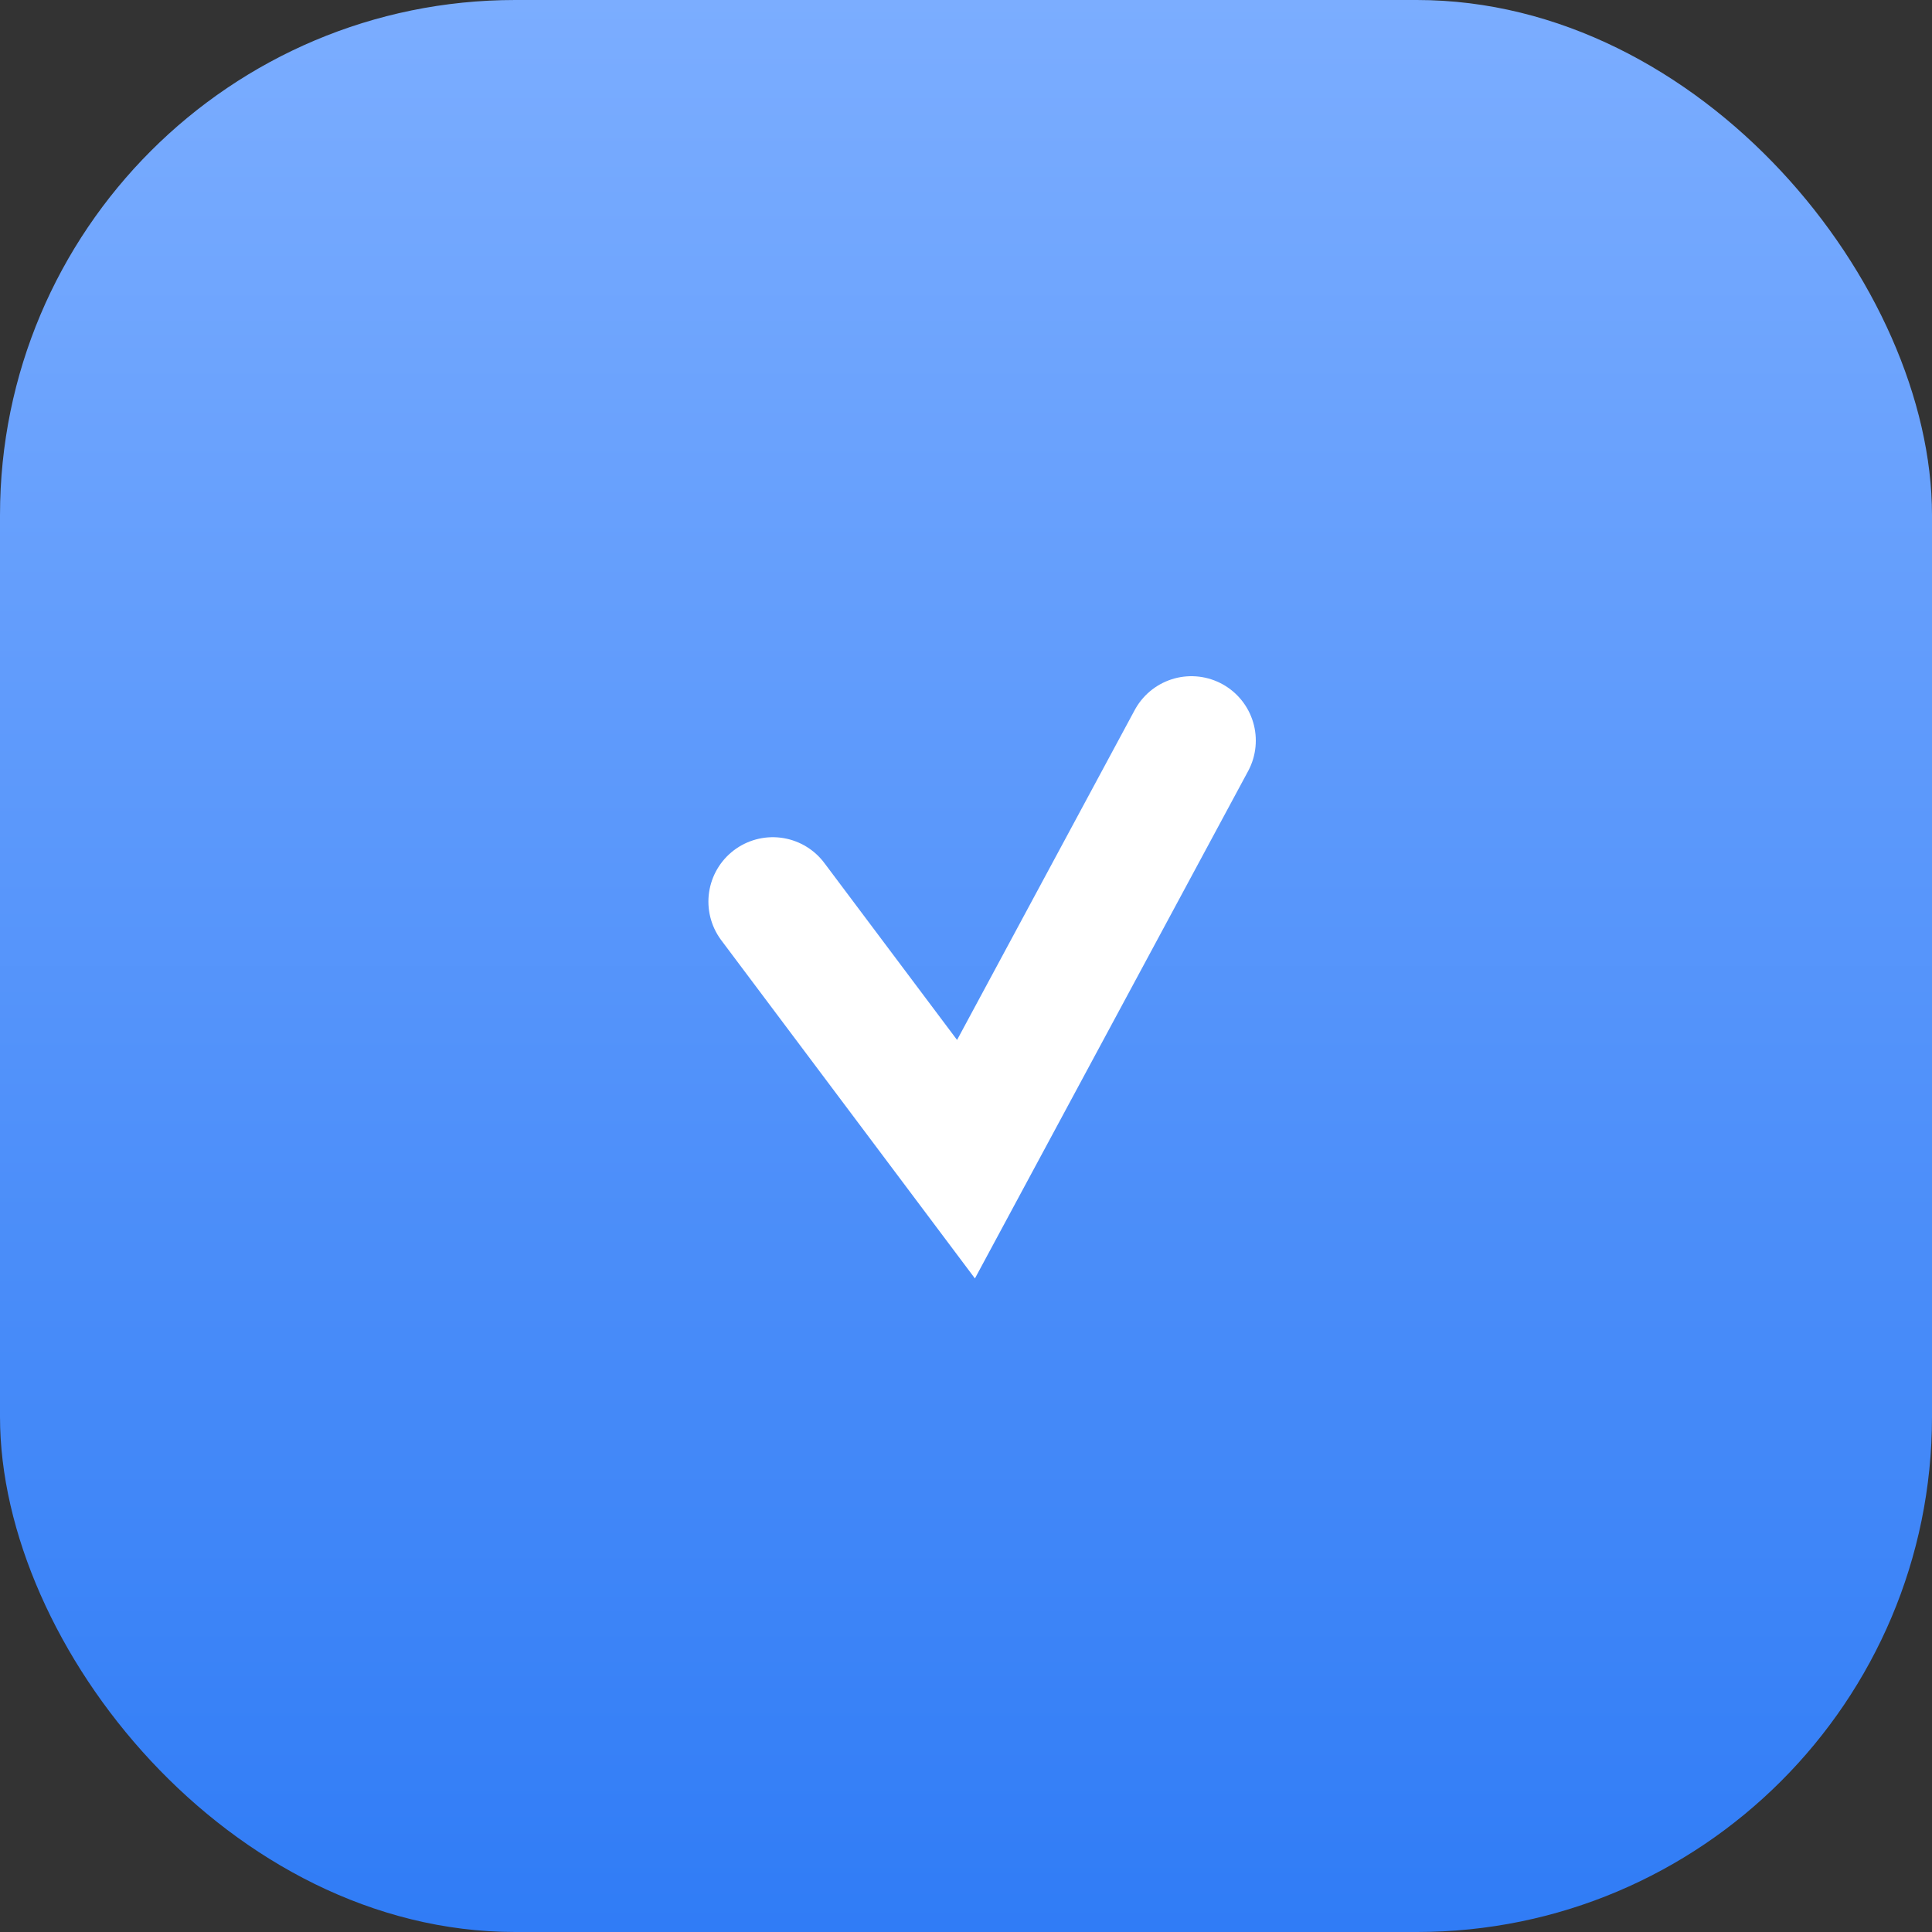 <?xml version="1.0" encoding="UTF-8"?> <svg xmlns="http://www.w3.org/2000/svg" width="30" height="30" viewBox="0 0 30 30" fill="none"><rect x="0" y="0" width="30" height="30" fill="#333333" stroke="none"/><rect width="30" height="30" rx="8" fill="url(#paint0_linear_87_12599)"></rect><path d="M12 14L15 18L18.5 11.5" stroke="white" stroke-width="2" stroke-linecap="round"></path><defs><linearGradient id="paint0_linear_87_12599" x1="15" y1="0" x2="15" y2="30" gradientUnits="userSpaceOnUse"><stop stop-color="#7BADFF"></stop><stop offset="1" stop-color="#307CF6"></stop></linearGradient></defs></svg> 